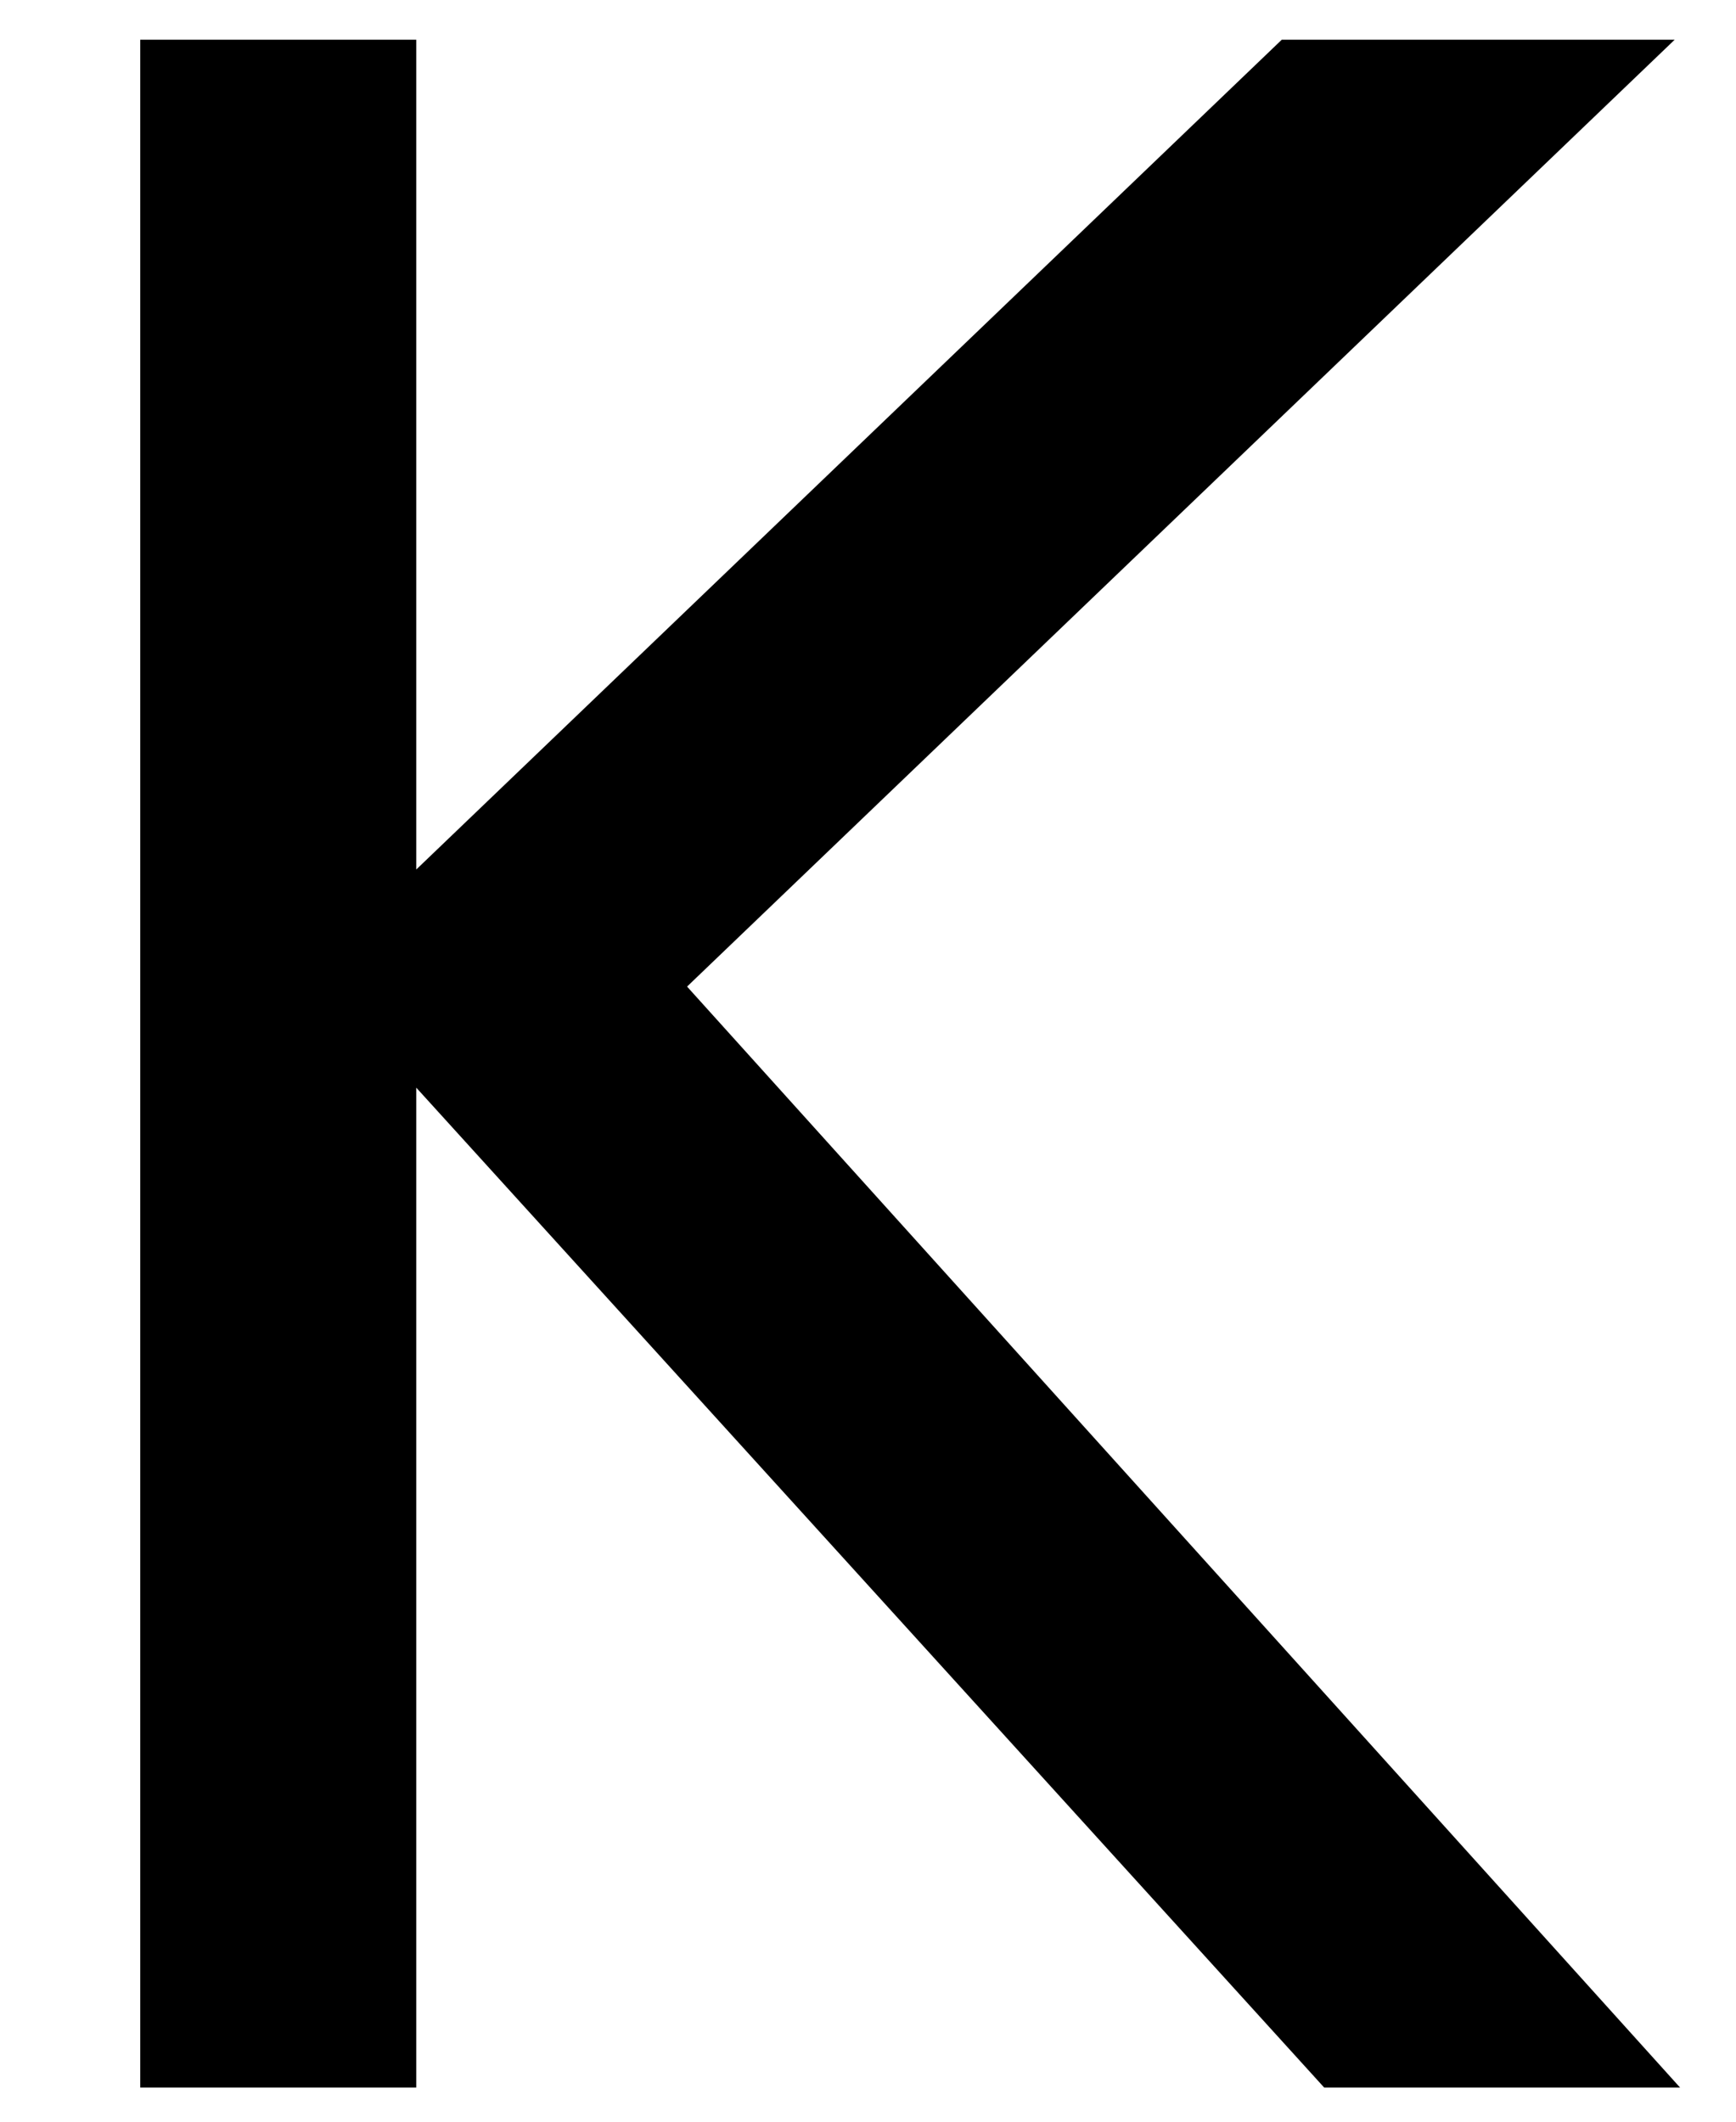 <?xml version="1.0" encoding="UTF-8"?><svg xmlns="http://www.w3.org/2000/svg" xmlns:xlink="http://www.w3.org/1999/xlink" xmlns:avocode="https://avocode.com/" id="SVGDoc64833bd2a7dd0" width="9px" height="11px" version="1.1" viewBox="0 0 9 11" aria-hidden="true"><defs><linearGradient class="cerosgradient" data-cerosgradient="true" id="CerosGradient_idb11abb242" gradientUnits="userSpaceOnUse" x1="50%" y1="100%" x2="50%" y2="0%"><stop offset="0%" stop-color="#d1d1d1"/><stop offset="100%" stop-color="#d1d1d1"/></linearGradient><linearGradient/></defs><g><g><path d="M0.727,0.206v0v10.617v0h1.431v0v-5.184v0l4.707,5.184v0h1.845v0l-5.148,-5.708v0l5.12,-4.909v0h-2.037v0l-4.487,4.302v0v-4.302v0z" fill="#000000" fill-opacity="1"/></g></g></svg>